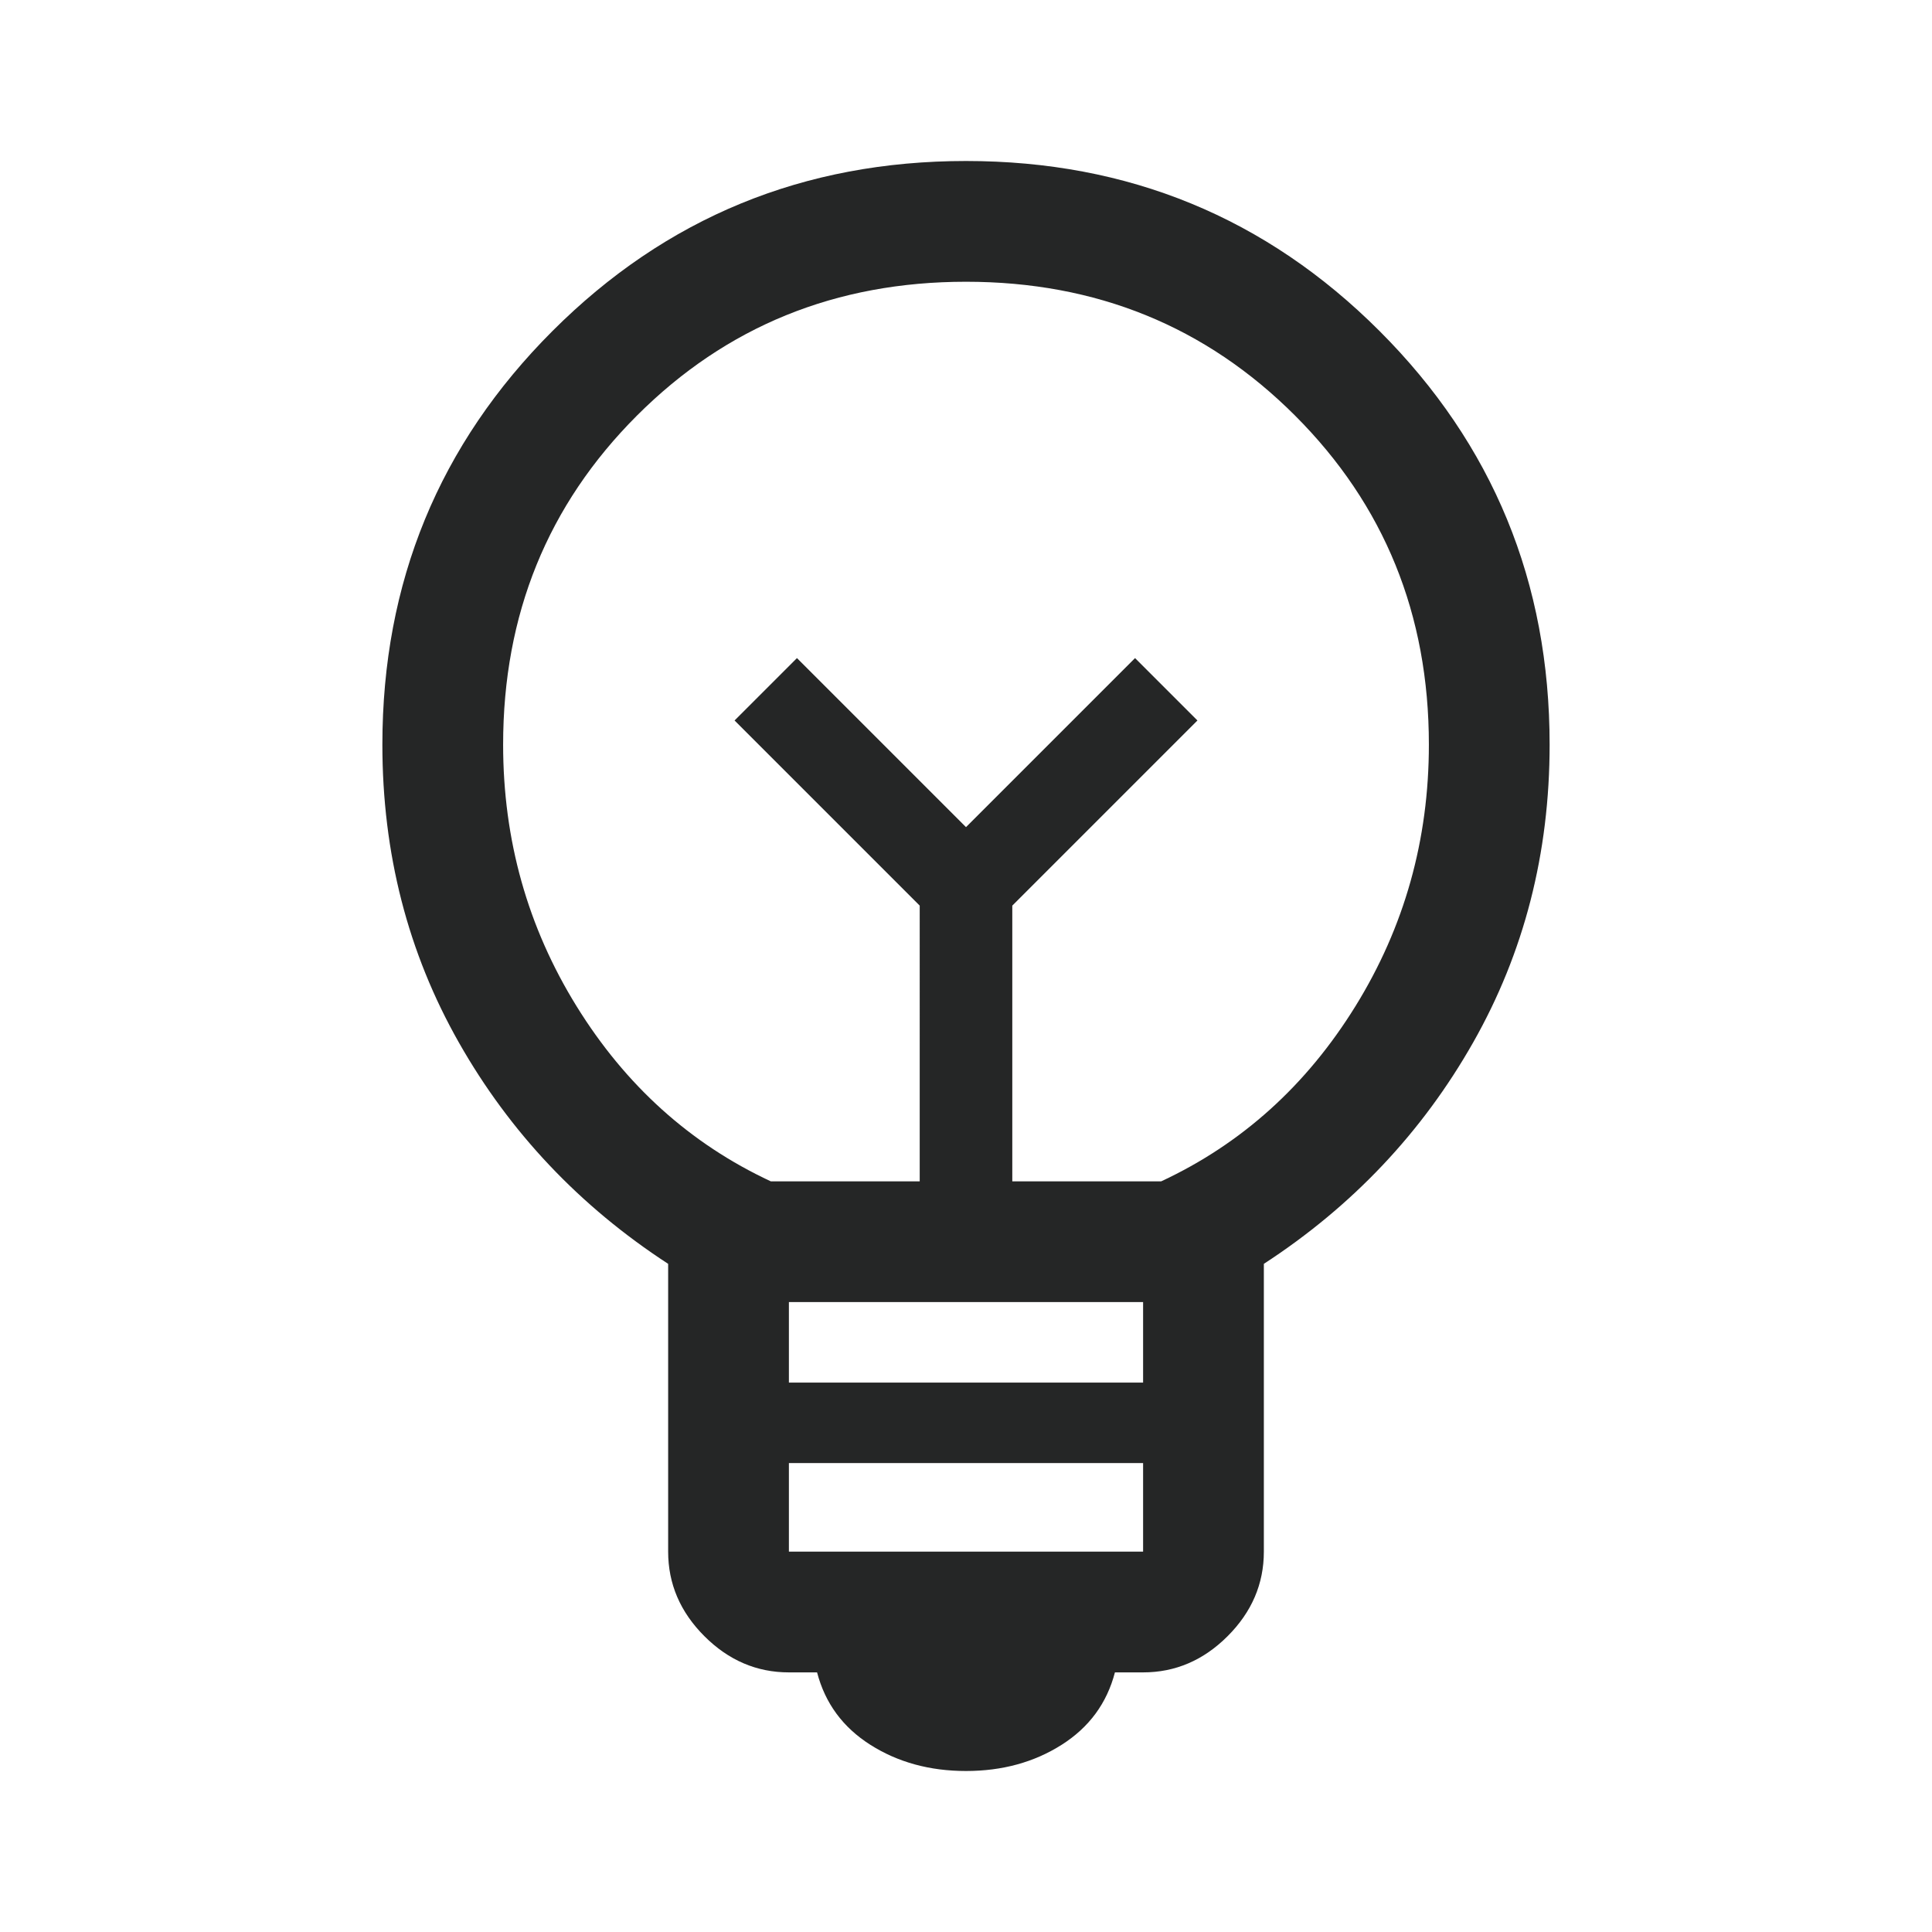<?xml version="1.0" encoding="UTF-8"?> <svg xmlns="http://www.w3.org/2000/svg" width="48" height="48" fill="none"><mask id="a" width="48" height="48" x="0" y="0" maskUnits="userSpaceOnUse" style="mask-type:alpha"><path fill="#D9D9D9" d="M0 0h48v48H0z"></path></mask><g mask="url(#a)"><path fill="#252626" d="M24 44c-.9 0-1.692-.217-2.375-.65-.683-.433-1.125-1.033-1.325-1.8h-.7c-.8 0-1.5-.3-2.1-.9-.6-.6-.9-1.3-.9-2.1V31.4c-2.2-1.433-3.933-3.267-5.2-5.5-1.267-2.233-1.9-4.7-1.9-7.4 0-4.033 1.408-7.458 4.225-10.275C16.542 5.408 19.967 4 24 4s7.458 1.408 10.275 4.225C37.092 11.042 38.5 14.467 38.5 18.5c0 2.7-.633 5.167-1.9 7.4-1.267 2.233-3 4.067-5.2 5.5v7.15c0 .8-.3 1.5-.9 2.1-.6.6-1.3.9-2.1.9h-.7c-.2.767-.642 1.367-1.325 1.8-.683.433-1.475.65-2.375.65Zm-4.4-5.45h8.8v-2.2h-8.8v2.2Zm0-4.2h8.8v-2h-8.8v2Zm-.45-5h3.7V22.5l-4.6-4.6 1.55-1.55 4.2 4.2 4.2-4.2 1.55 1.55-4.6 4.6v6.85h3.7c2-.933 3.608-2.383 4.825-4.35 1.217-1.967 1.825-4.133 1.825-6.5 0-3.233-1.108-5.958-3.325-8.175C29.958 8.108 27.233 7 24 7c-3.233 0-5.958 1.108-8.175 3.325-2.217 2.217-3.325 4.942-3.325 8.175 0 2.367.608 4.533 1.825 6.5 1.217 1.967 2.825 3.417 4.825 4.35Z"></path></g></svg> 